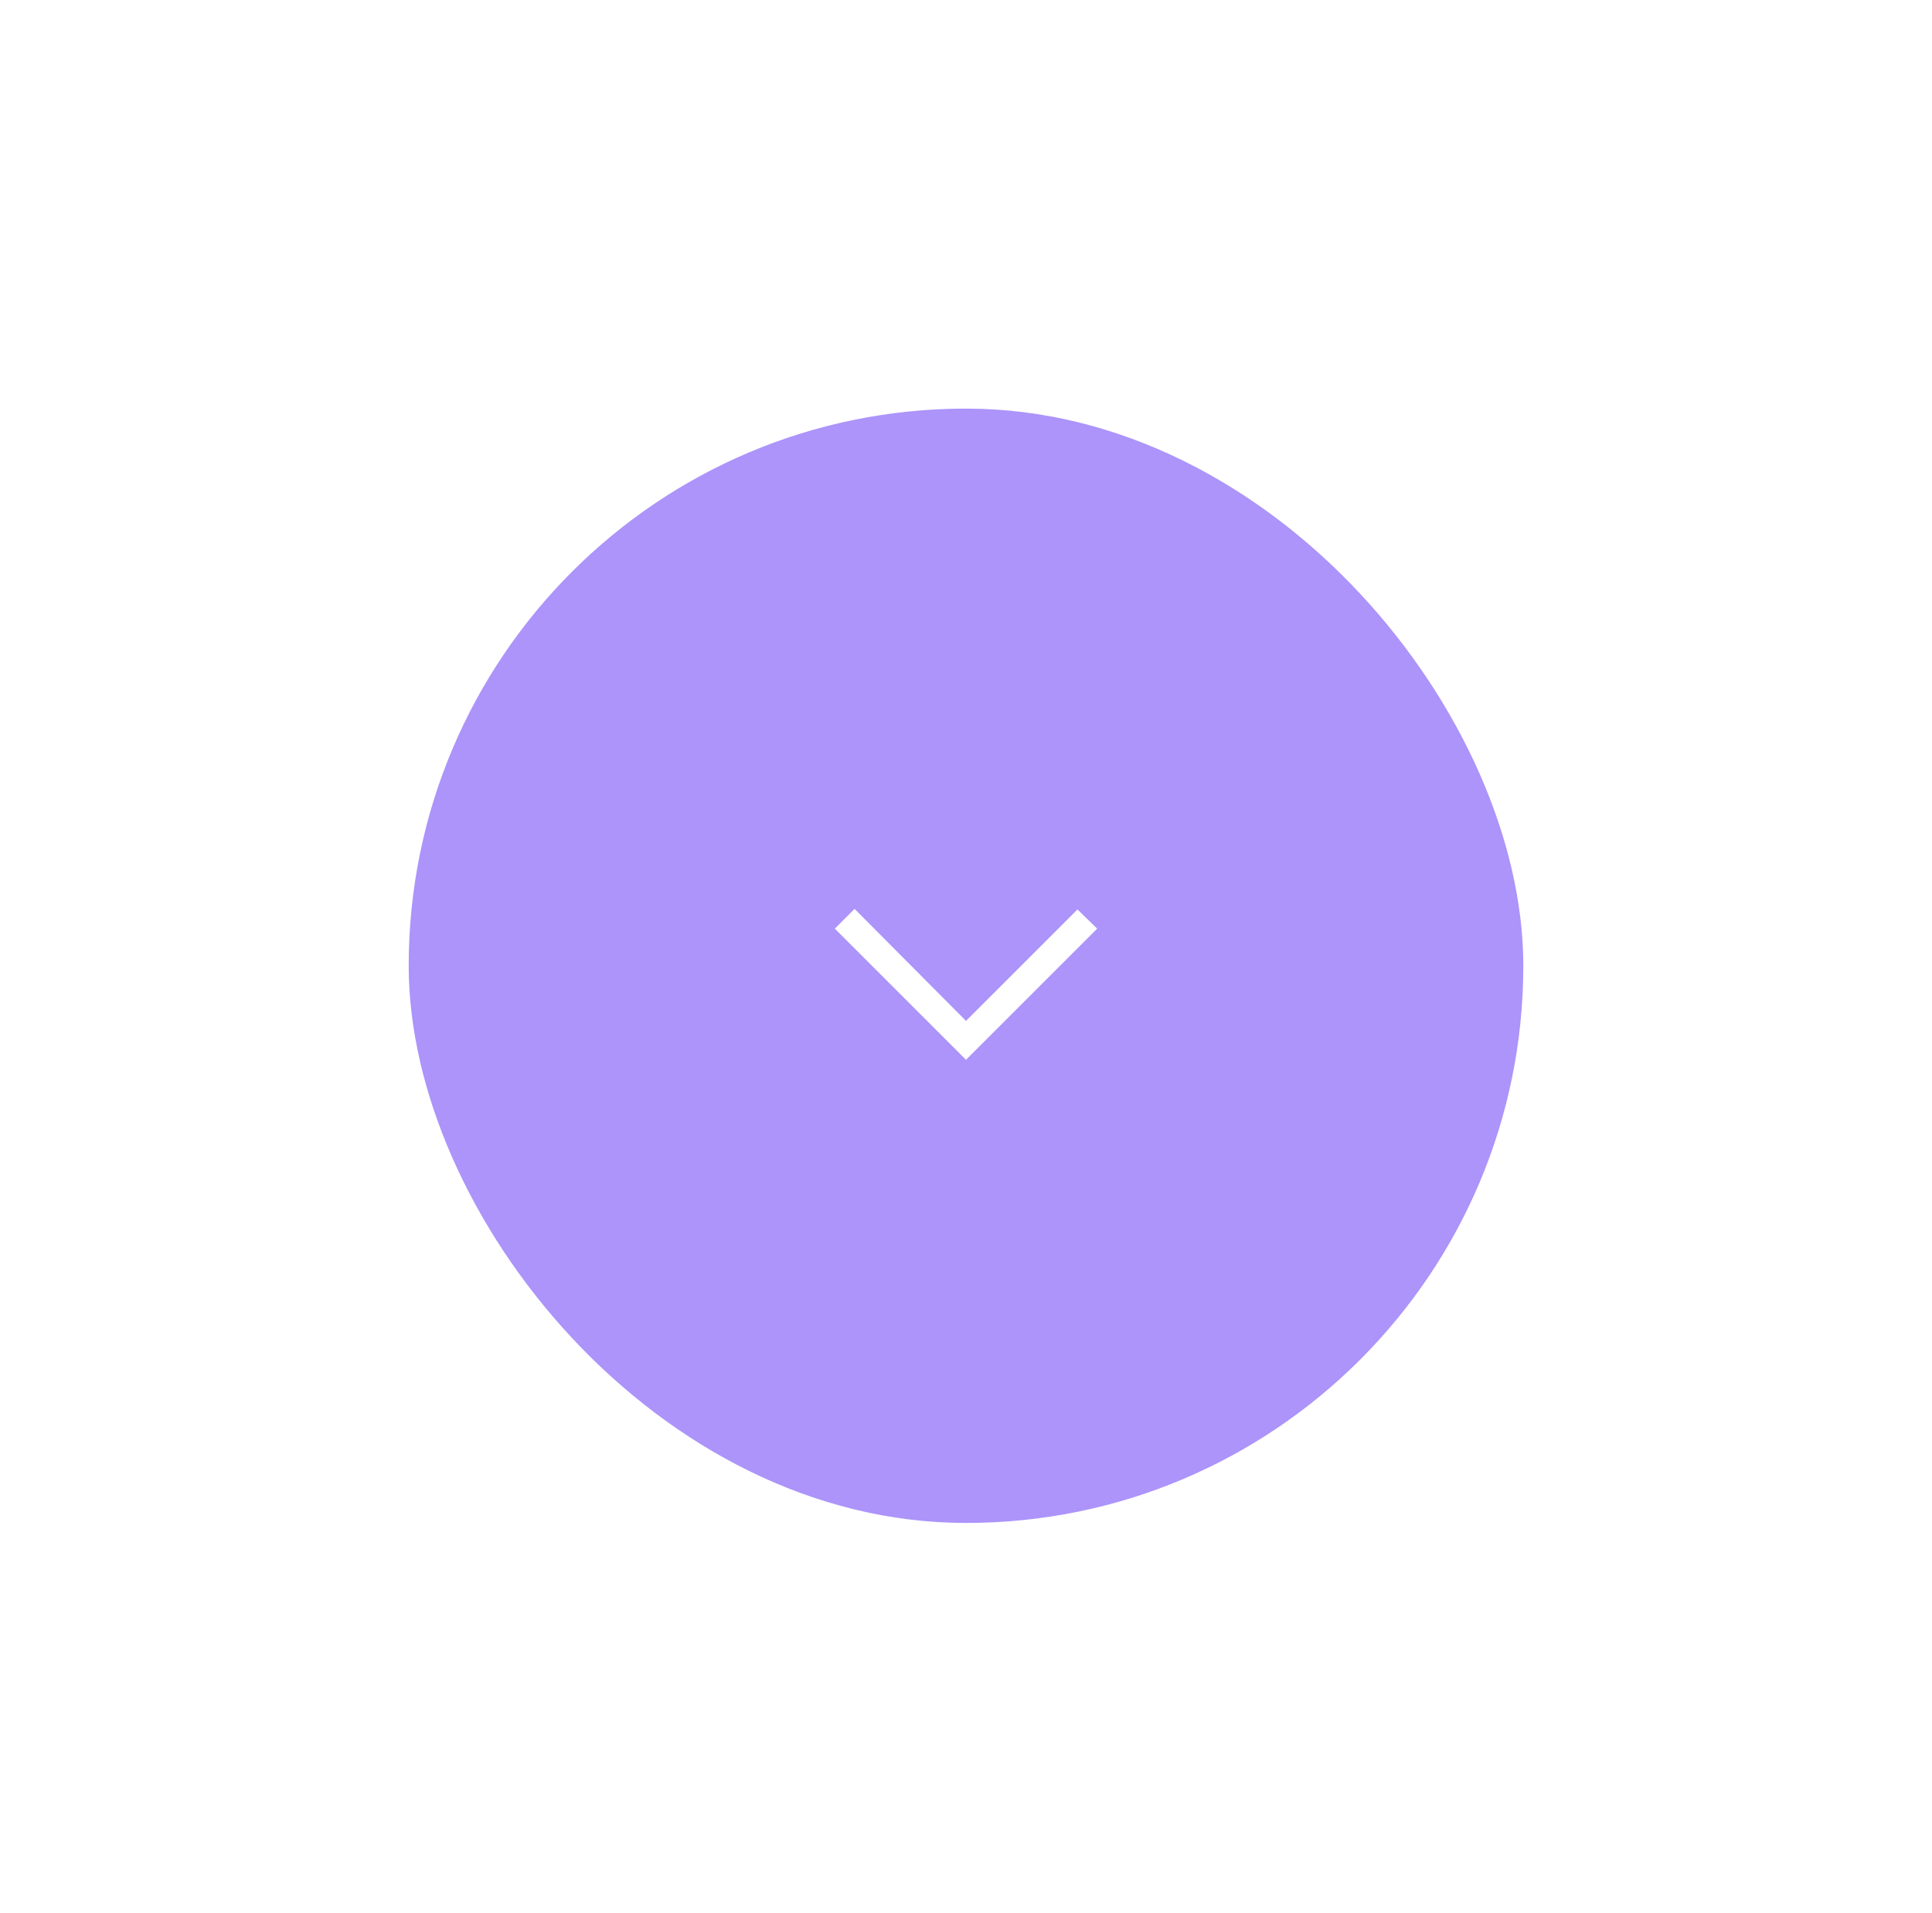 <svg width="104" height="103" viewBox="0 0 104 103" fill="none" xmlns="http://www.w3.org/2000/svg">
<g filter="url(#filter0_dd_4264_19358)">
<rect x="22" y="20" width="60" height="60" rx="30" fill="#AC94FA"/>
<path d="M52 55.062L44.938 48L46 46.937L46.531 47.468L52 52.968L58 46.968L59.062 48L52 55.062Z" fill="white"/>
</g>
<defs>
<filter id="filter0_dd_4264_19358" x="0.667" y="-5.96046e-07" width="102.667" height="102.667" filterUnits="userSpaceOnUse" color-interpolation-filters="sRGB">
<feFlood flood-opacity="0" result="BackgroundImageFix"/>
<feColorMatrix in="SourceAlpha" type="matrix" values="0 0 0 0 0 0 0 0 0 0 0 0 0 0 0 0 0 0 127 0" result="hardAlpha"/>
<feOffset dy="0.667"/>
<feGaussianBlur stdDeviation="2"/>
<feColorMatrix type="matrix" values="0 0 0 0 0 0 0 0 0 0 0 0 0 0 0 0 0 0 0.06 0"/>
<feBlend mode="normal" in2="BackgroundImageFix" result="effect1_dropShadow_4264_19358"/>
<feColorMatrix in="SourceAlpha" type="matrix" values="0 0 0 0 0 0 0 0 0 0 0 0 0 0 0 0 0 0 127 0" result="hardAlpha"/>
<feOffset dy="1.333"/>
<feGaussianBlur stdDeviation="10.667"/>
<feComposite in2="hardAlpha" operator="out"/>
<feColorMatrix type="matrix" values="0 0 0 0 0 0 0 0 0 0 0 0 0 0 0 0 0 0 0.16 0"/>
<feBlend mode="normal" in2="effect1_dropShadow_4264_19358" result="effect2_dropShadow_4264_19358"/>
<feBlend mode="normal" in="SourceGraphic" in2="effect2_dropShadow_4264_19358" result="shape"/>
</filter>
</defs>
</svg>
